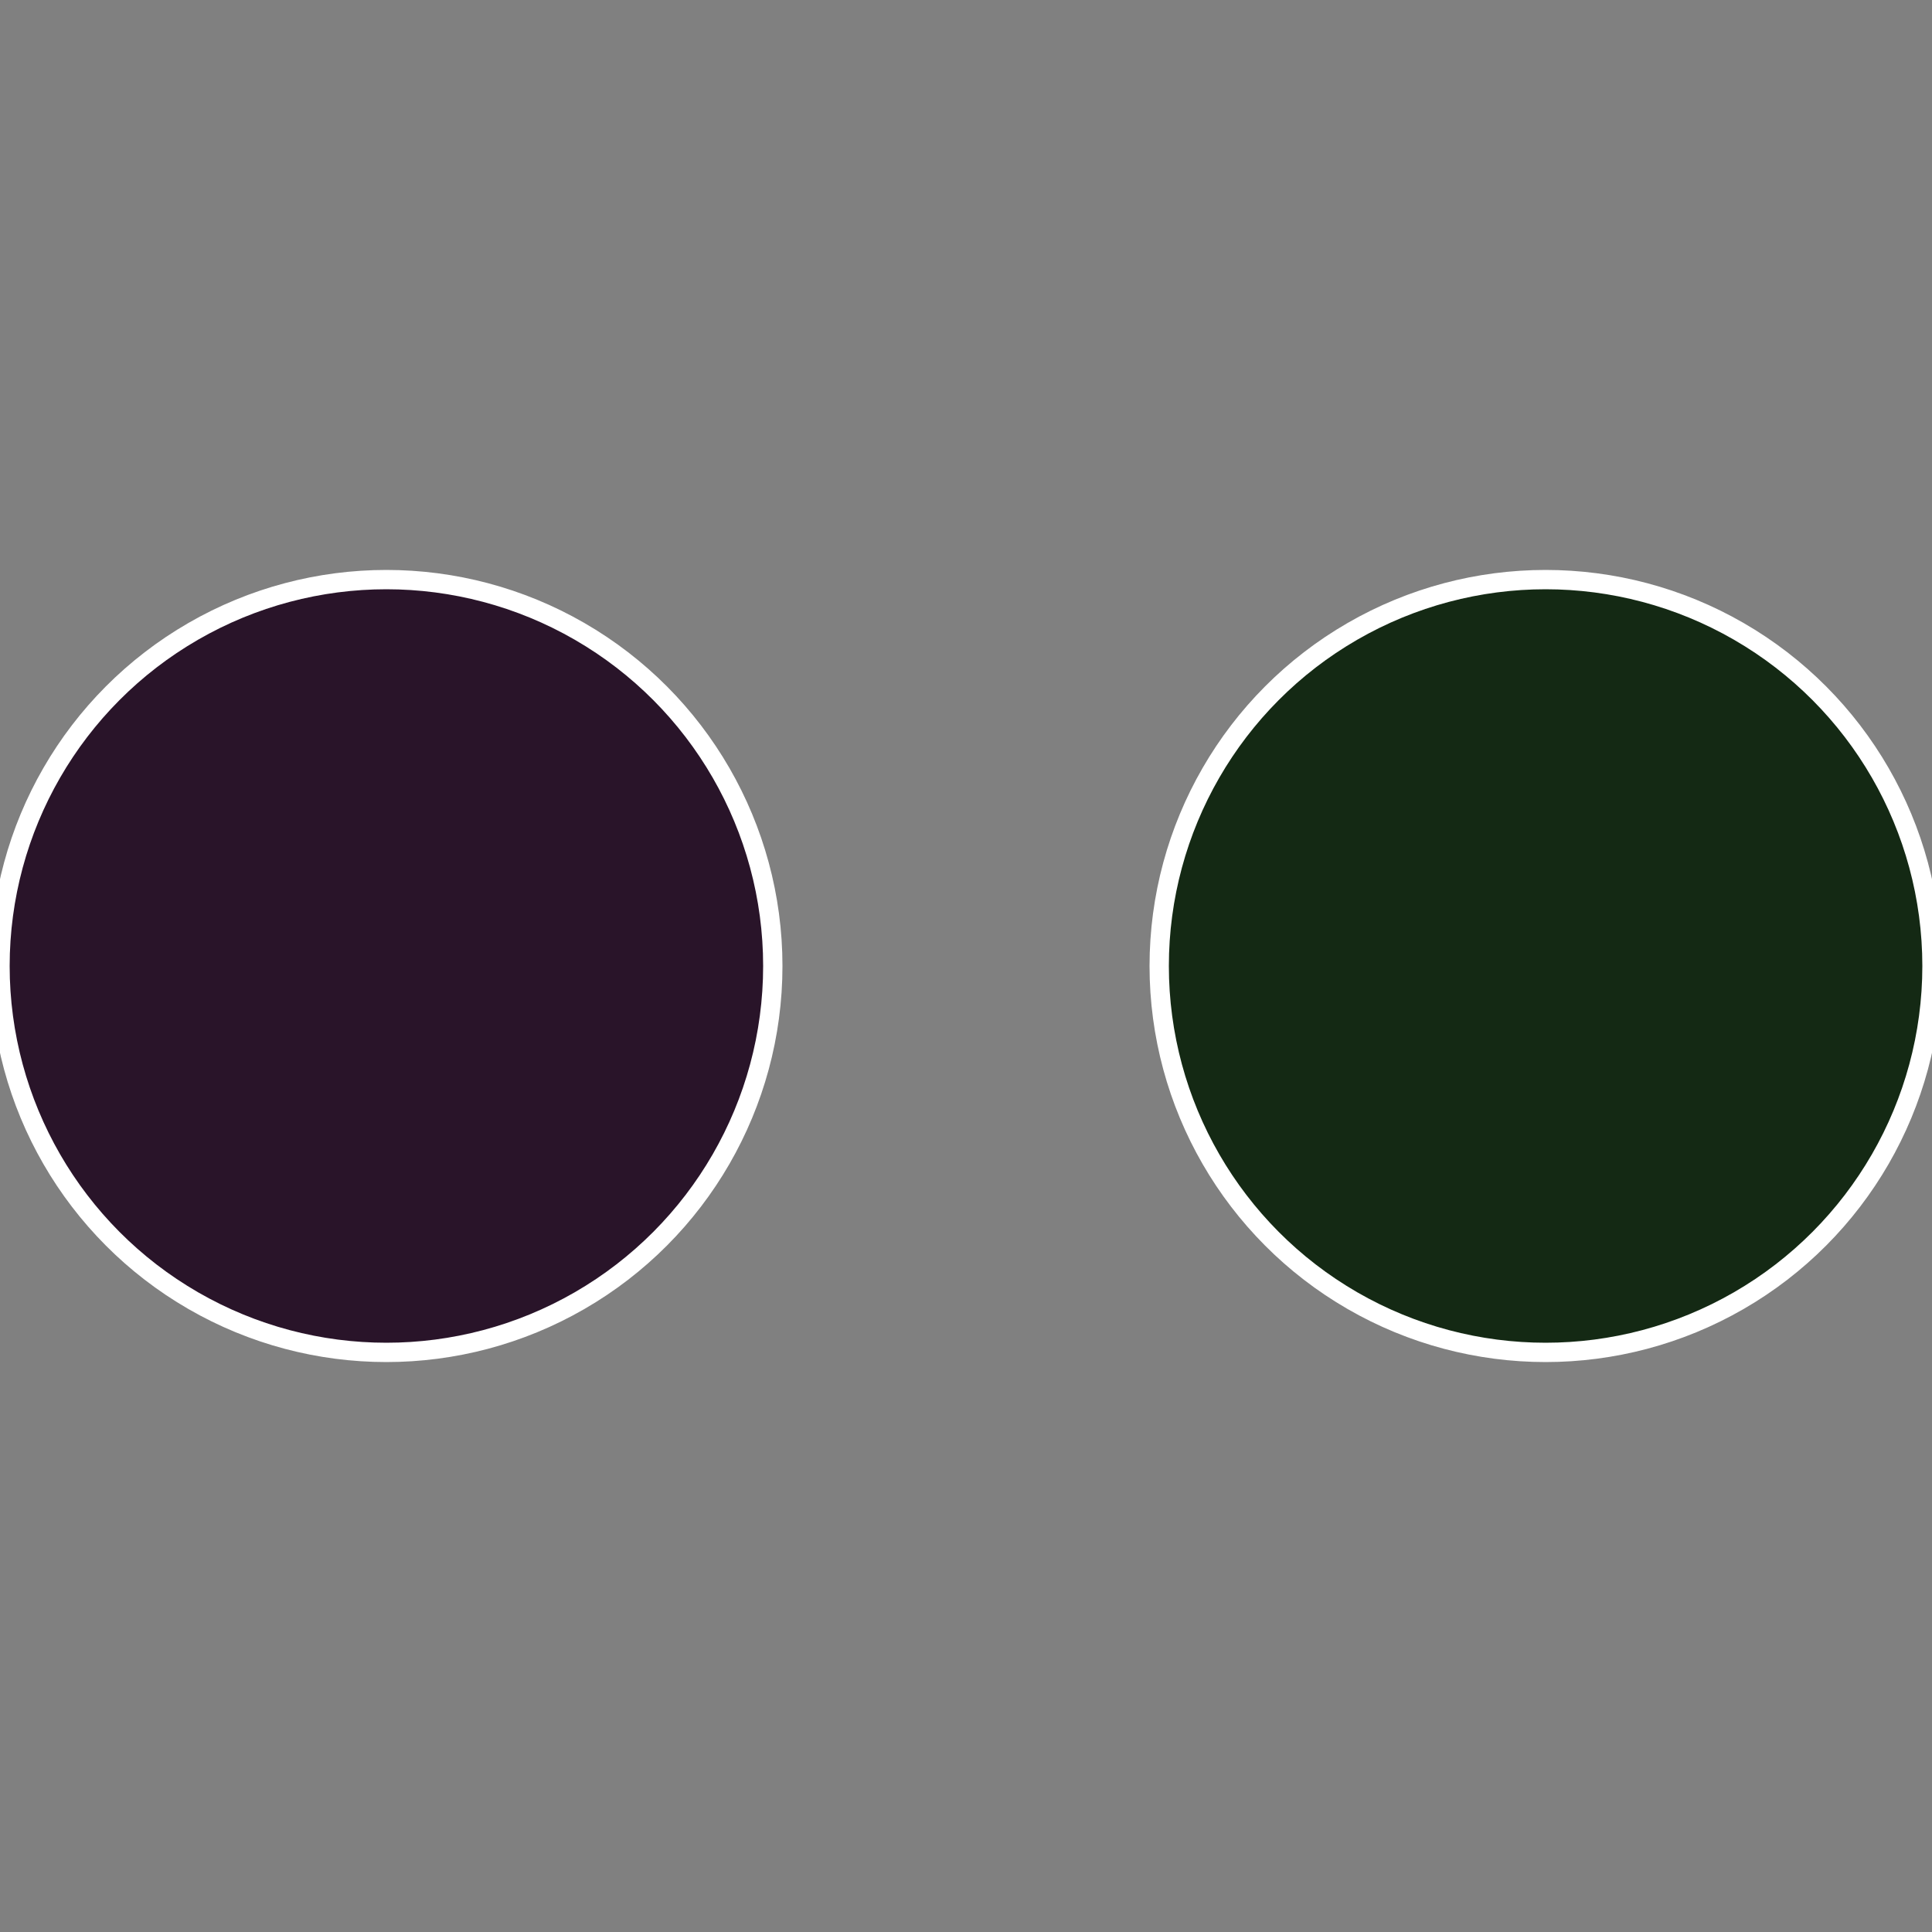 <?xml version="1.0" standalone="no"?>
<svg width="500" height="500" viewBox="-1 -1 2 2" xmlns="http://www.w3.org/2000/svg">
 
                <rect x="-1" y="-1" width="2" height="2" fill="#808080" stroke="none"/>
 
                <circle cx="0.6" cy="0" r="0.4" fill="#142914" stroke="#fff" stroke-width="1%" />
             
                <circle cx="-0.6" cy="7.3478807948841E-17" r="0.4" fill="#291429" stroke="#fff" stroke-width="1%" />
            </svg>
